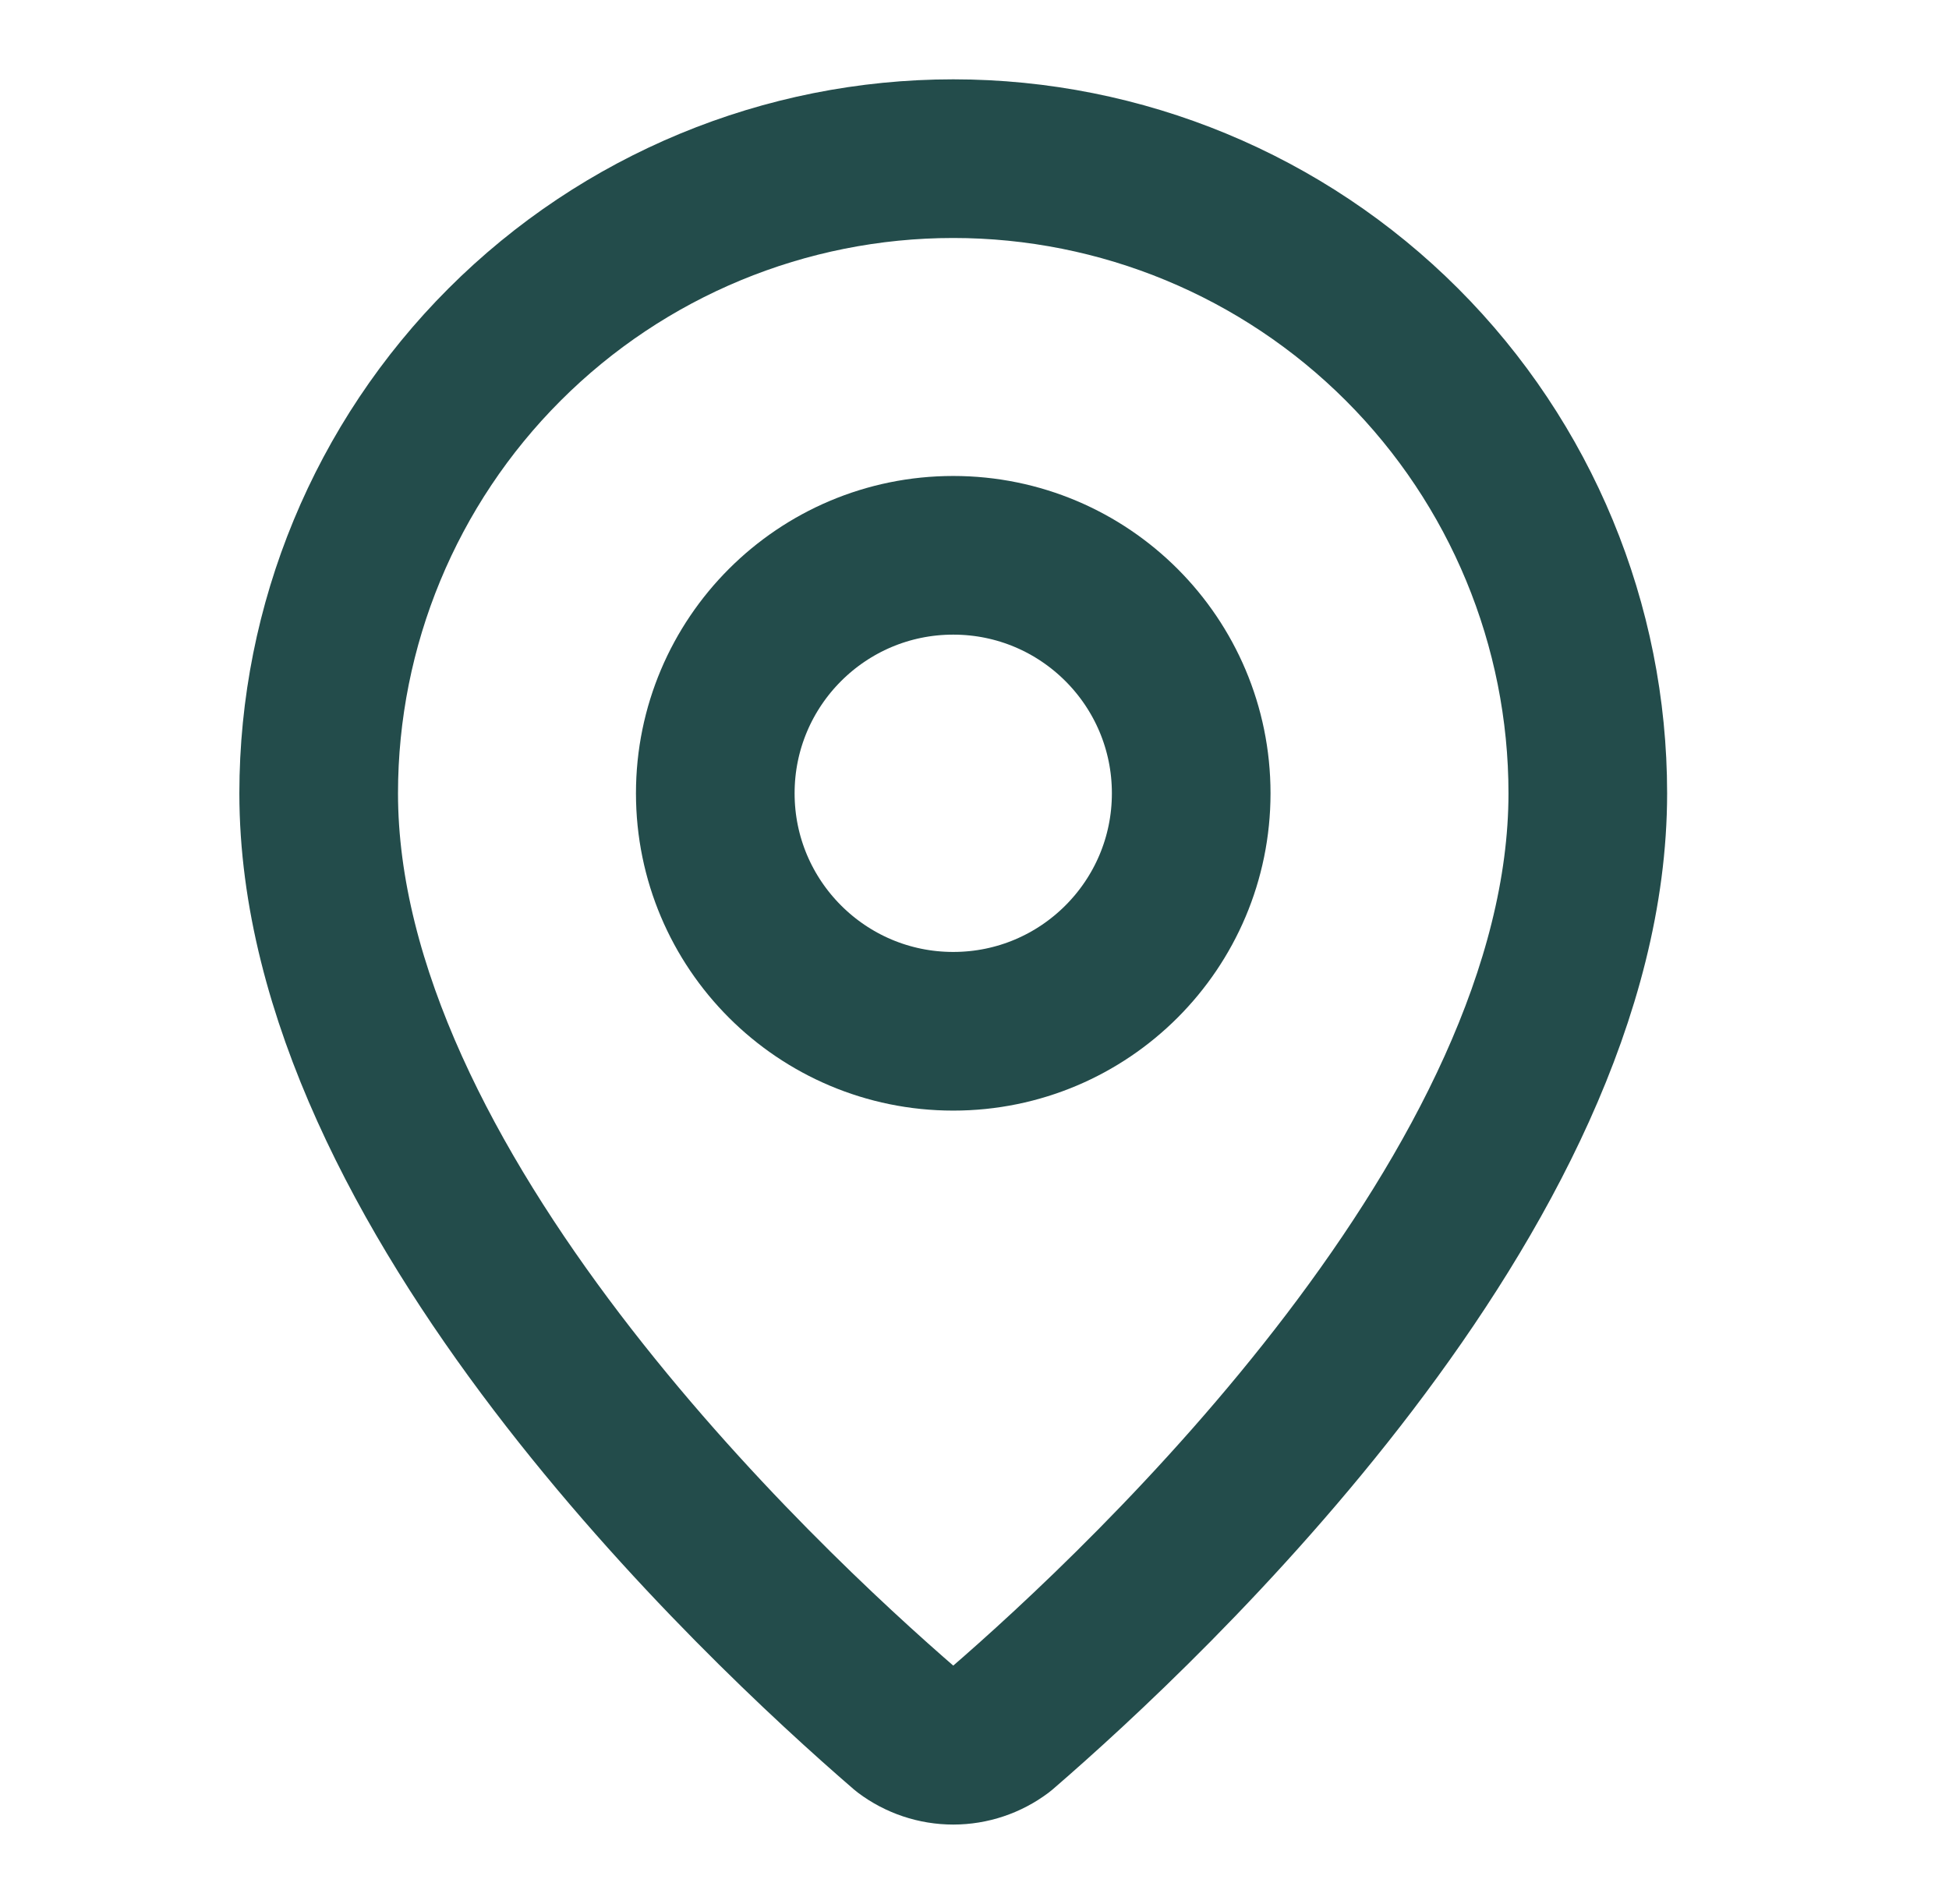 <svg width="43" height="42" viewBox="0 0 43 42" fill="none" xmlns="http://www.w3.org/2000/svg">
<path d="M35.031 17.5C35.031 26.238 25.338 35.338 22.083 38.148C21.78 38.376 21.411 38.5 21.031 38.5C20.652 38.5 20.283 38.376 19.98 38.148C16.724 35.338 7.031 26.238 7.031 17.5C7.031 13.787 8.506 10.226 11.132 7.601C13.757 4.975 17.318 3.5 21.031 3.5C24.744 3.5 28.305 4.975 30.931 7.601C33.556 10.226 35.031 13.787 35.031 17.5Z" stroke="#234C4B" stroke-width="3.5" stroke-linecap="round" stroke-linejoin="round"/>
<path d="M21.031 22.75C23.931 22.75 26.281 20.399 26.281 17.5C26.281 14.601 23.931 12.25 21.031 12.25C18.132 12.25 15.781 14.601 15.781 17.5C15.781 20.399 18.132 22.75 21.031 22.75Z" stroke="#234C4B" stroke-width="3.5" stroke-linecap="round" stroke-linejoin="round"/>
</svg>
